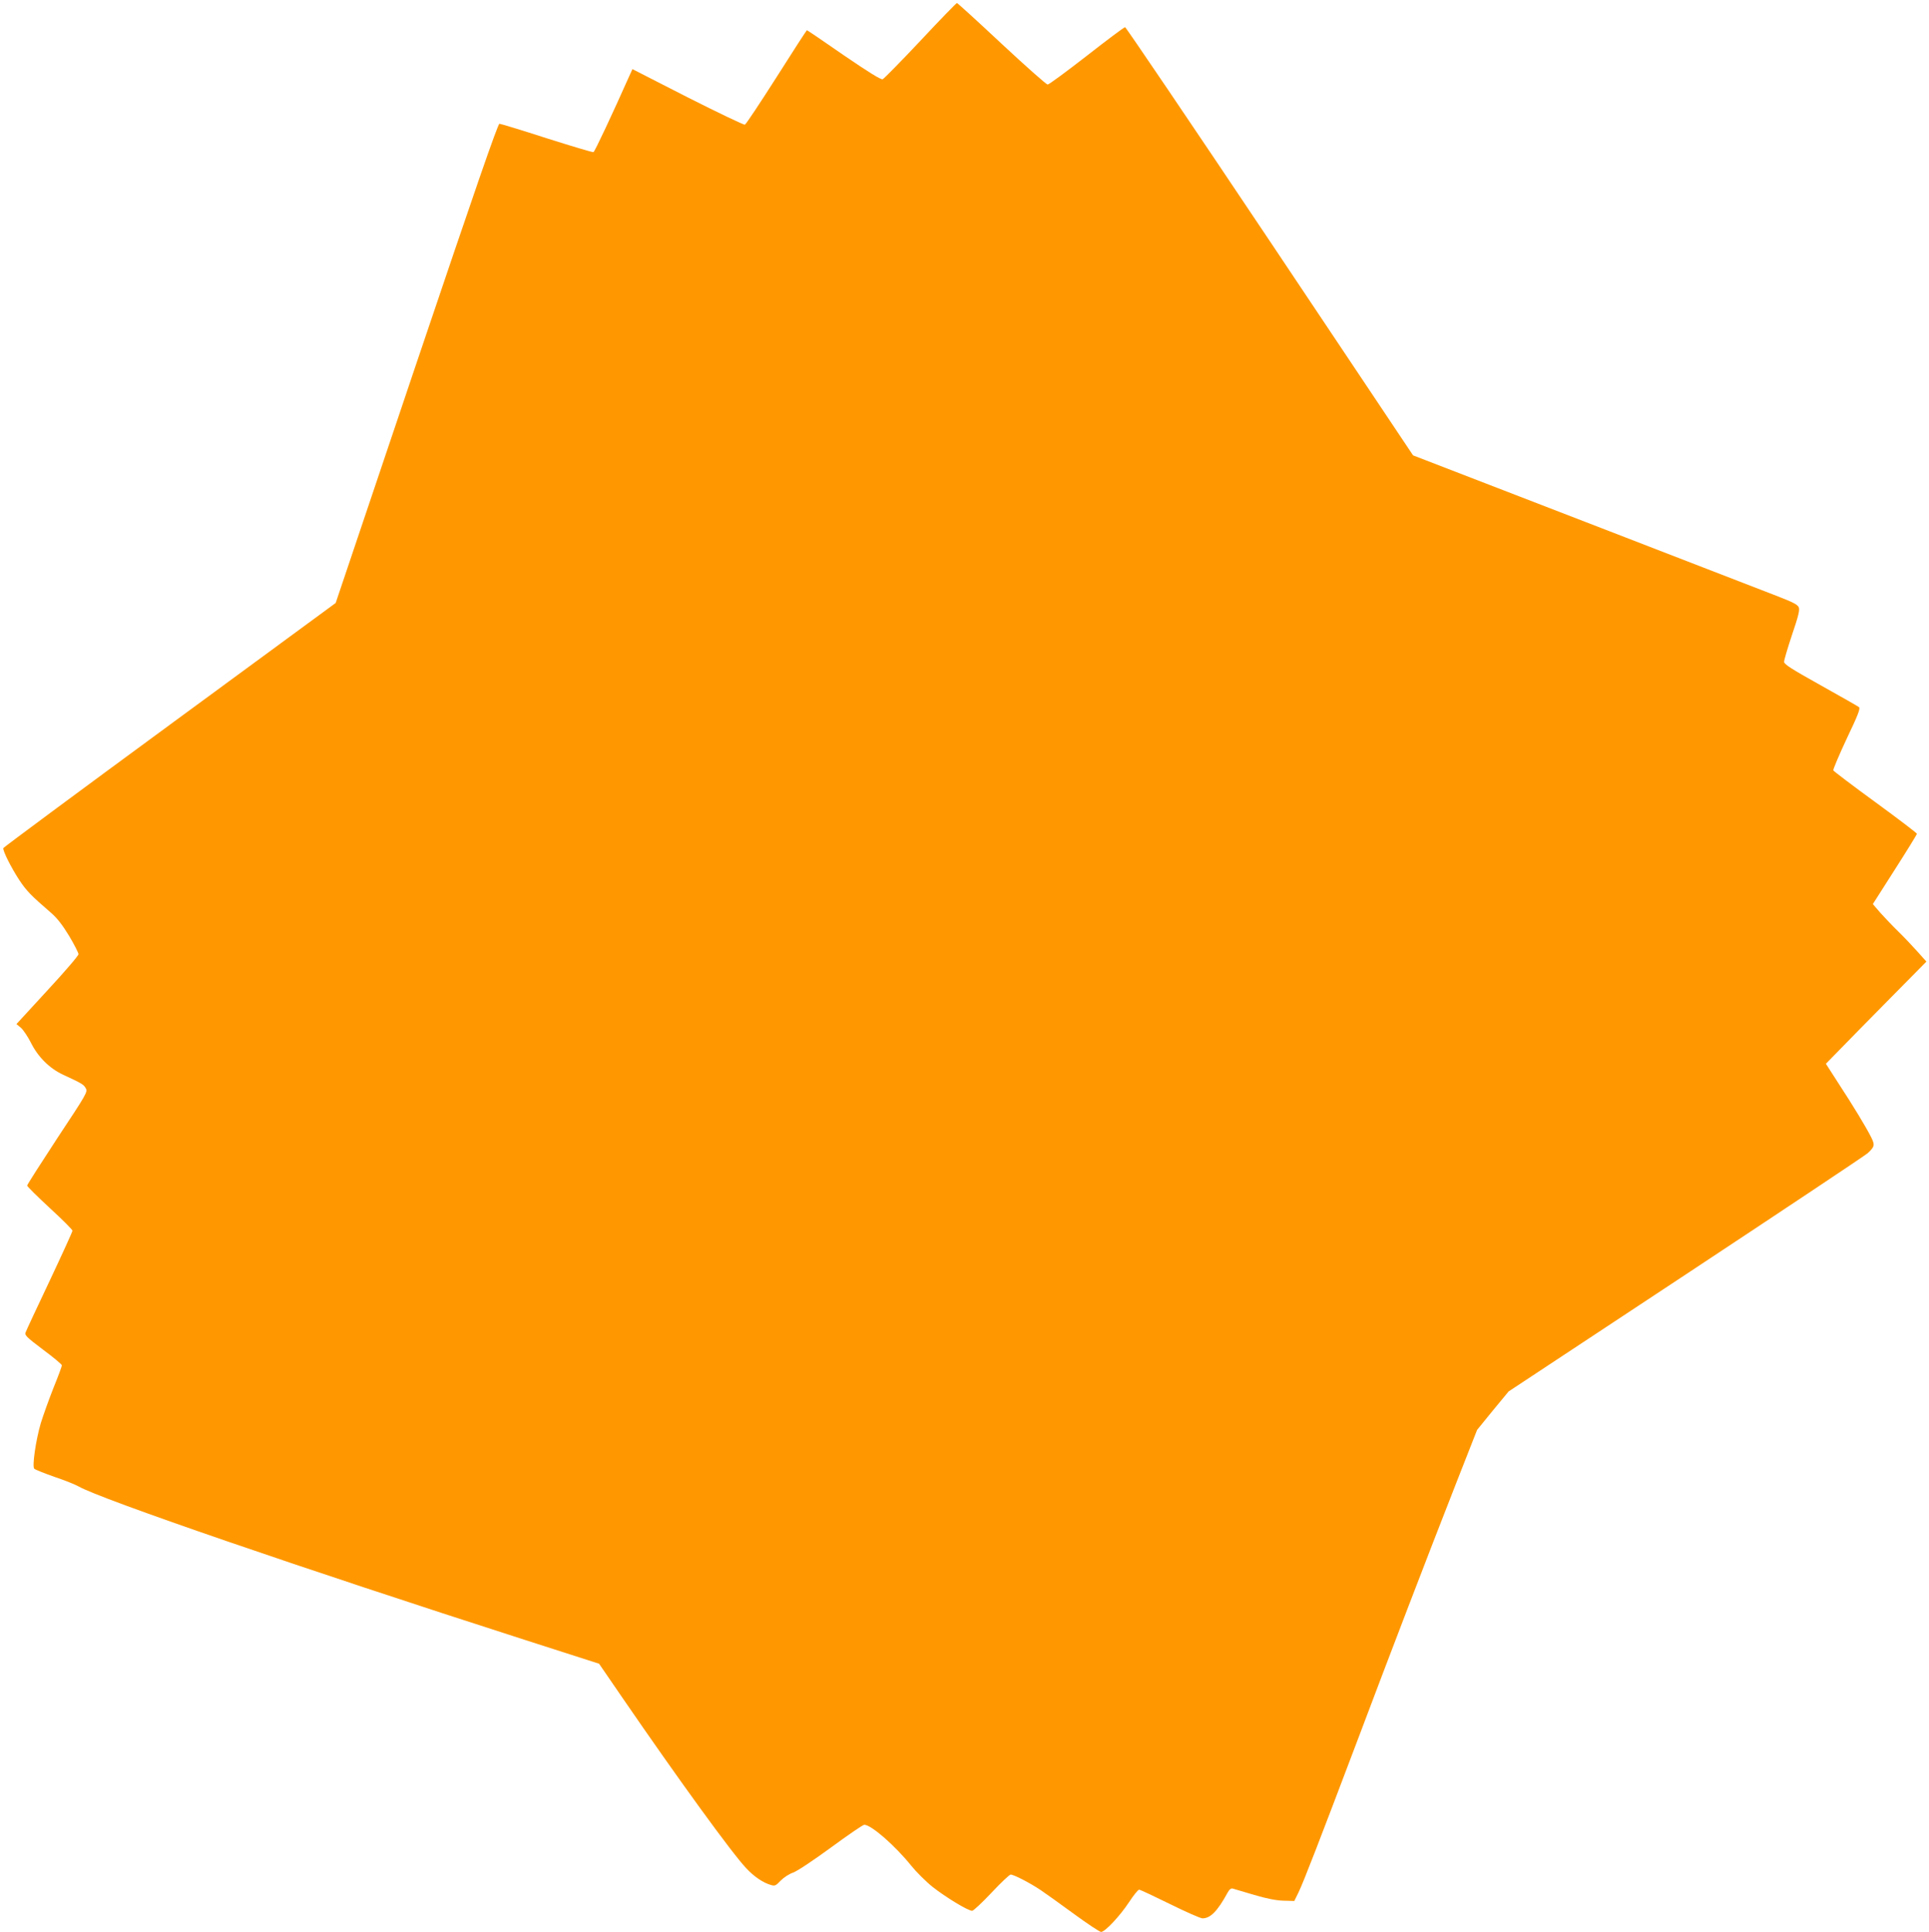 <?xml version="1.0" standalone="no"?>
<!DOCTYPE svg PUBLIC "-//W3C//DTD SVG 20010904//EN"
 "http://www.w3.org/TR/2001/REC-SVG-20010904/DTD/svg10.dtd">
<svg version="1.0" xmlns="http://www.w3.org/2000/svg"
 width="1278pt" height="1280pt" viewBox="0 0 1278 1280"
 preserveAspectRatio="xMidYMid meet">
<g transform="translate(0,1280) scale(0.1,-0.1)"
fill="#ff9800" stroke="none">
<path d="M6099 12531 c-129 -137 -242 -252 -251 -256 -12 -4 -91 45 -258 159
-132 92 -242 166 -244 166 -2 0 -93 -140 -201 -311 -109 -171 -203 -313 -210
-315 -6 -3 -177 79 -379 181 l-366 187 -20 -44 c-117 -263 -230 -503 -238
-506 -6 -2 -146 40 -310 92 -164 53 -305 96 -313 96 -11 0 -165 -447 -550
-1587 l-535 -1588 -1099 -807 c-605 -444 -1101 -812 -1103 -817 -5 -16 51
-128 106 -212 47 -71 78 -103 208 -215 42 -36 77 -81 122 -155 34 -57 62 -112
62 -121 0 -10 -93 -118 -206 -240 l-205 -223 30 -25 c16 -14 45 -58 65 -97 47
-95 123 -171 213 -213 127 -59 137 -65 151 -90 14 -24 7 -36 -187 -329 -110
-168 -201 -310 -201 -316 0 -6 68 -73 150 -149 83 -76 150 -143 150 -150 0 -7
-68 -156 -151 -332 -83 -175 -155 -329 -159 -341 -8 -19 4 -31 115 -115 69
-51 125 -98 125 -104 0 -6 -25 -74 -56 -150 -30 -76 -68 -182 -84 -234 -33
-113 -58 -286 -43 -301 6 -6 66 -30 134 -54 69 -23 140 -52 159 -63 143 -83
1479 -542 2957 -1017 l492 -158 155 -226 c372 -542 726 -1030 820 -1129 52
-56 113 -97 164 -111 26 -8 33 -4 64 29 21 21 56 44 82 53 27 9 130 78 251
166 113 83 212 151 221 151 46 0 204 -138 311 -271 33 -41 97 -105 142 -141
85 -67 234 -158 262 -158 8 0 66 54 128 120 62 66 119 120 127 120 21 0 129
-56 199 -103 33 -22 133 -94 222 -159 89 -65 169 -118 178 -118 26 0 125 106
185 197 30 46 60 83 67 83 7 0 98 -43 204 -95 105 -52 202 -95 216 -95 52 0
99 47 166 170 12 22 23 31 35 27 9 -3 73 -22 142 -42 85 -25 147 -37 195 -38
l70 -2 28 57 c35 73 137 337 389 1003 223 592 460 1210 660 1720 l134 341 104
128 105 127 1175 776 c646 427 1188 788 1203 802 48 44 50 55 22 110 -33 65
-115 201 -217 357 l-81 126 89 91 c49 51 199 203 333 339 l244 247 -61 68
c-33 37 -90 97 -127 133 -37 36 -89 91 -117 122 l-50 58 146 229 c80 125 146
232 146 237 -1 5 -124 99 -275 209 -151 110 -276 205 -279 211 -2 6 38 101 89
210 75 157 92 201 81 209 -7 6 -122 71 -254 145 -192 107 -242 139 -242 155 0
12 24 93 53 180 43 126 52 165 44 182 -7 17 -43 35 -136 71 -69 27 -642 248
-1272 492 l-1147 443 -948 1418 c-522 780 -954 1418 -960 1419 -6 0 -120 -85
-254 -190 -134 -104 -250 -190 -259 -190 -9 0 -146 122 -305 270 -159 149
-292 270 -296 270 -4 0 -113 -112 -241 -249z"/>
</g>
</svg>
